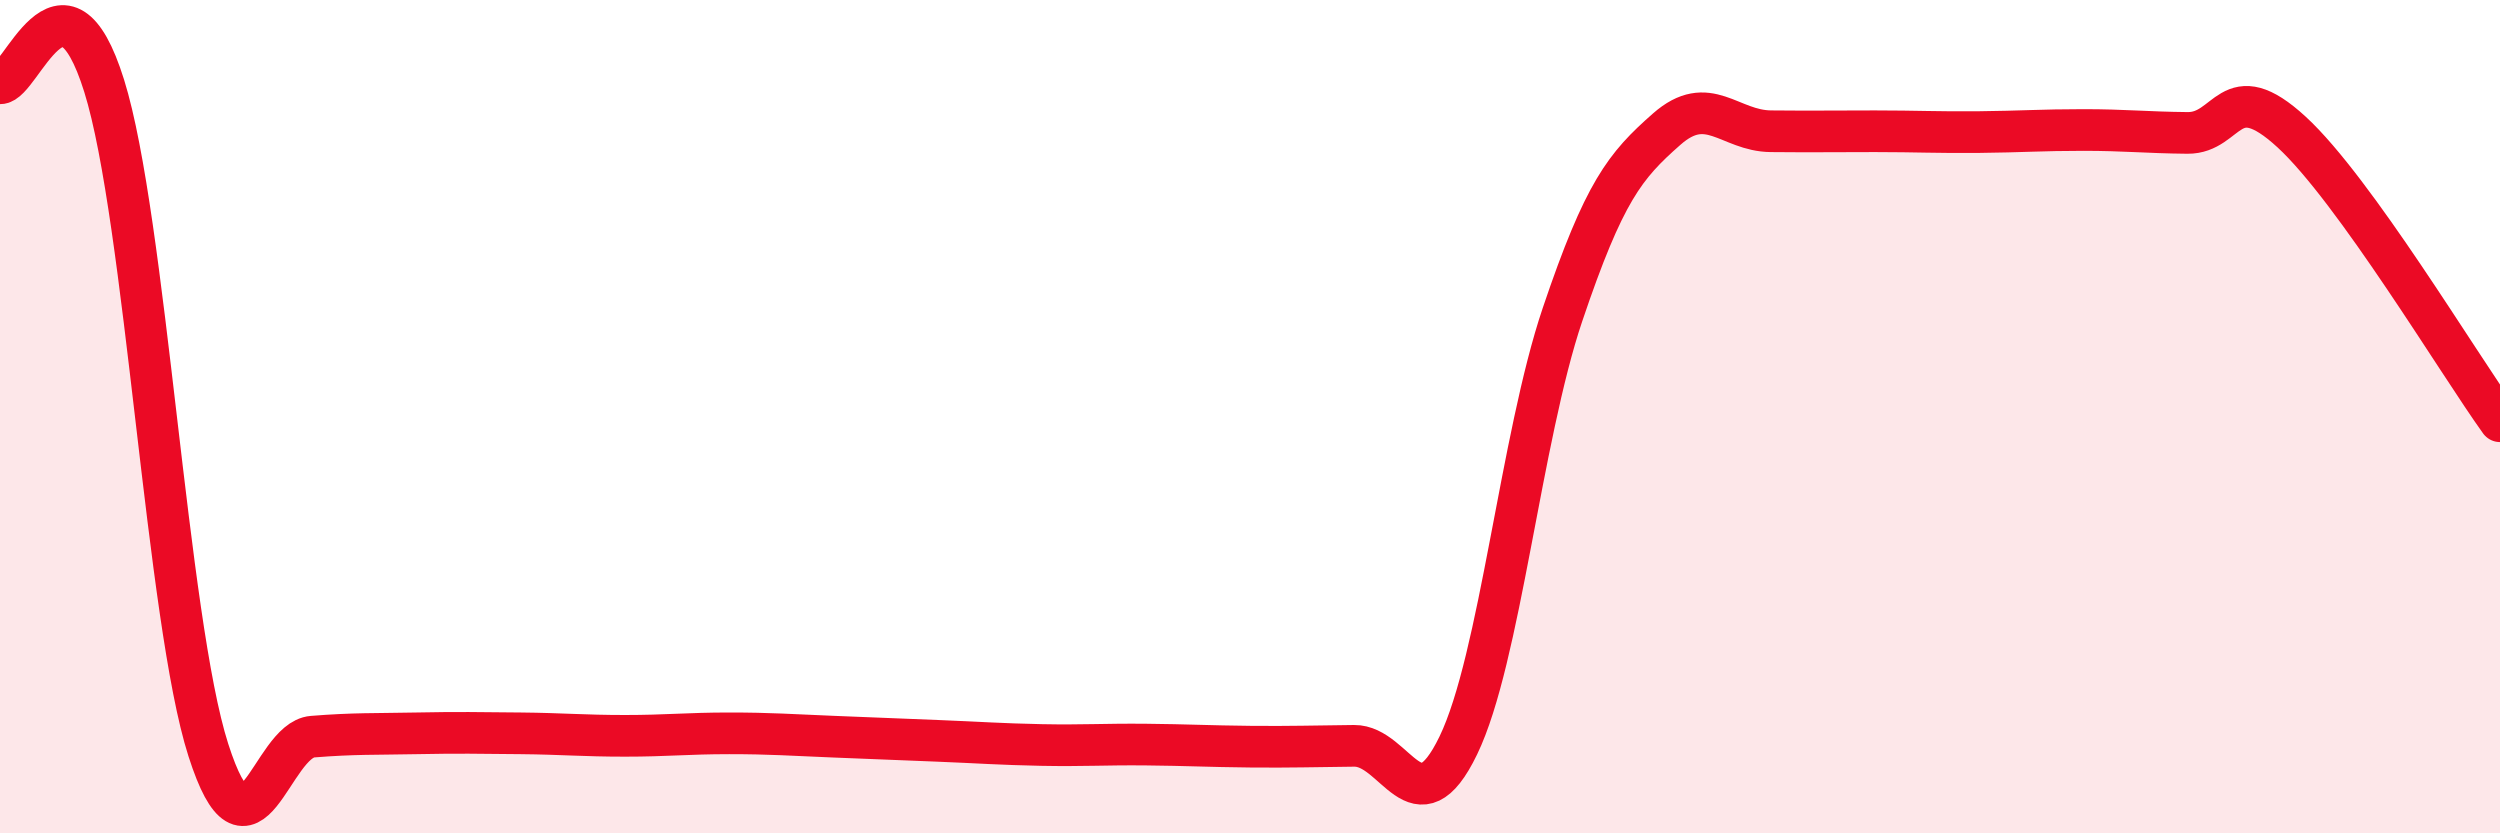 
    <svg width="60" height="20" viewBox="0 0 60 20" xmlns="http://www.w3.org/2000/svg">
      <path
        d="M 0,2 C 0.5,2.01 1.5,-1.14 2.5,2.06 C 3.5,5.26 4,14.88 5,18 C 6,21.12 6.5,17.76 7.5,17.68 C 8.5,17.6 9,17.62 10,17.6 C 11,17.58 11.5,17.59 12.5,17.6 C 13.5,17.61 14,17.66 15,17.66 C 16,17.66 16.5,17.6 17.5,17.6 C 18.5,17.6 19,17.64 20,17.68 C 21,17.72 21.5,17.74 22.5,17.78 C 23.5,17.82 24,17.86 25,17.88 C 26,17.9 26.5,17.86 27.5,17.87 C 28.5,17.88 29,17.91 30,17.92 C 31,17.93 31.5,17.91 32.5,17.9 C 33.5,17.89 34,19.96 35,17.89 C 36,15.82 36.5,10.51 37.5,7.55 C 38.5,4.59 39,3.98 40,3.1 C 41,2.22 41.5,3.14 42.5,3.15 C 43.5,3.16 44,3.15 45,3.15 C 46,3.15 46.5,3.18 47.5,3.17 C 48.5,3.16 49,3.12 50,3.12 C 51,3.12 51.5,3.18 52.5,3.19 C 53.5,3.2 53.5,1.79 55,3.17 C 56.5,4.55 59,8.72 60,10.11L60 20L0 20Z"
        fill="#EB0A25"
        opacity="0.1"
        stroke-linecap="round"
        stroke-linejoin="round"
      />
      <path
        d="M 0,2 C 0.5,2.01 1.5,-1.14 2.5,2.06 C 3.5,5.26 4,14.88 5,18 C 6,21.12 6.5,17.76 7.5,17.68 C 8.5,17.6 9,17.62 10,17.6 C 11,17.58 11.5,17.59 12.5,17.6 C 13.5,17.61 14,17.66 15,17.66 C 16,17.66 16.5,17.6 17.5,17.6 C 18.5,17.6 19,17.64 20,17.68 C 21,17.72 21.5,17.74 22.5,17.78 C 23.5,17.82 24,17.86 25,17.88 C 26,17.9 26.5,17.86 27.5,17.87 C 28.5,17.88 29,17.91 30,17.92 C 31,17.93 31.5,17.91 32.5,17.9 C 33.5,17.89 34,19.96 35,17.89 C 36,15.82 36.5,10.51 37.5,7.55 C 38.5,4.59 39,3.98 40,3.1 C 41,2.22 41.5,3.14 42.5,3.15 C 43.5,3.16 44,3.15 45,3.15 C 46,3.15 46.5,3.18 47.5,3.17 C 48.5,3.16 49,3.12 50,3.12 C 51,3.12 51.5,3.18 52.5,3.19 C 53.5,3.2 53.5,1.79 55,3.17 C 56.5,4.55 59,8.72 60,10.11"
        stroke="#EB0A25"
        stroke-width="1"
        fill="none"
        stroke-linecap="round"
        stroke-linejoin="round"
      />
    </svg>
  